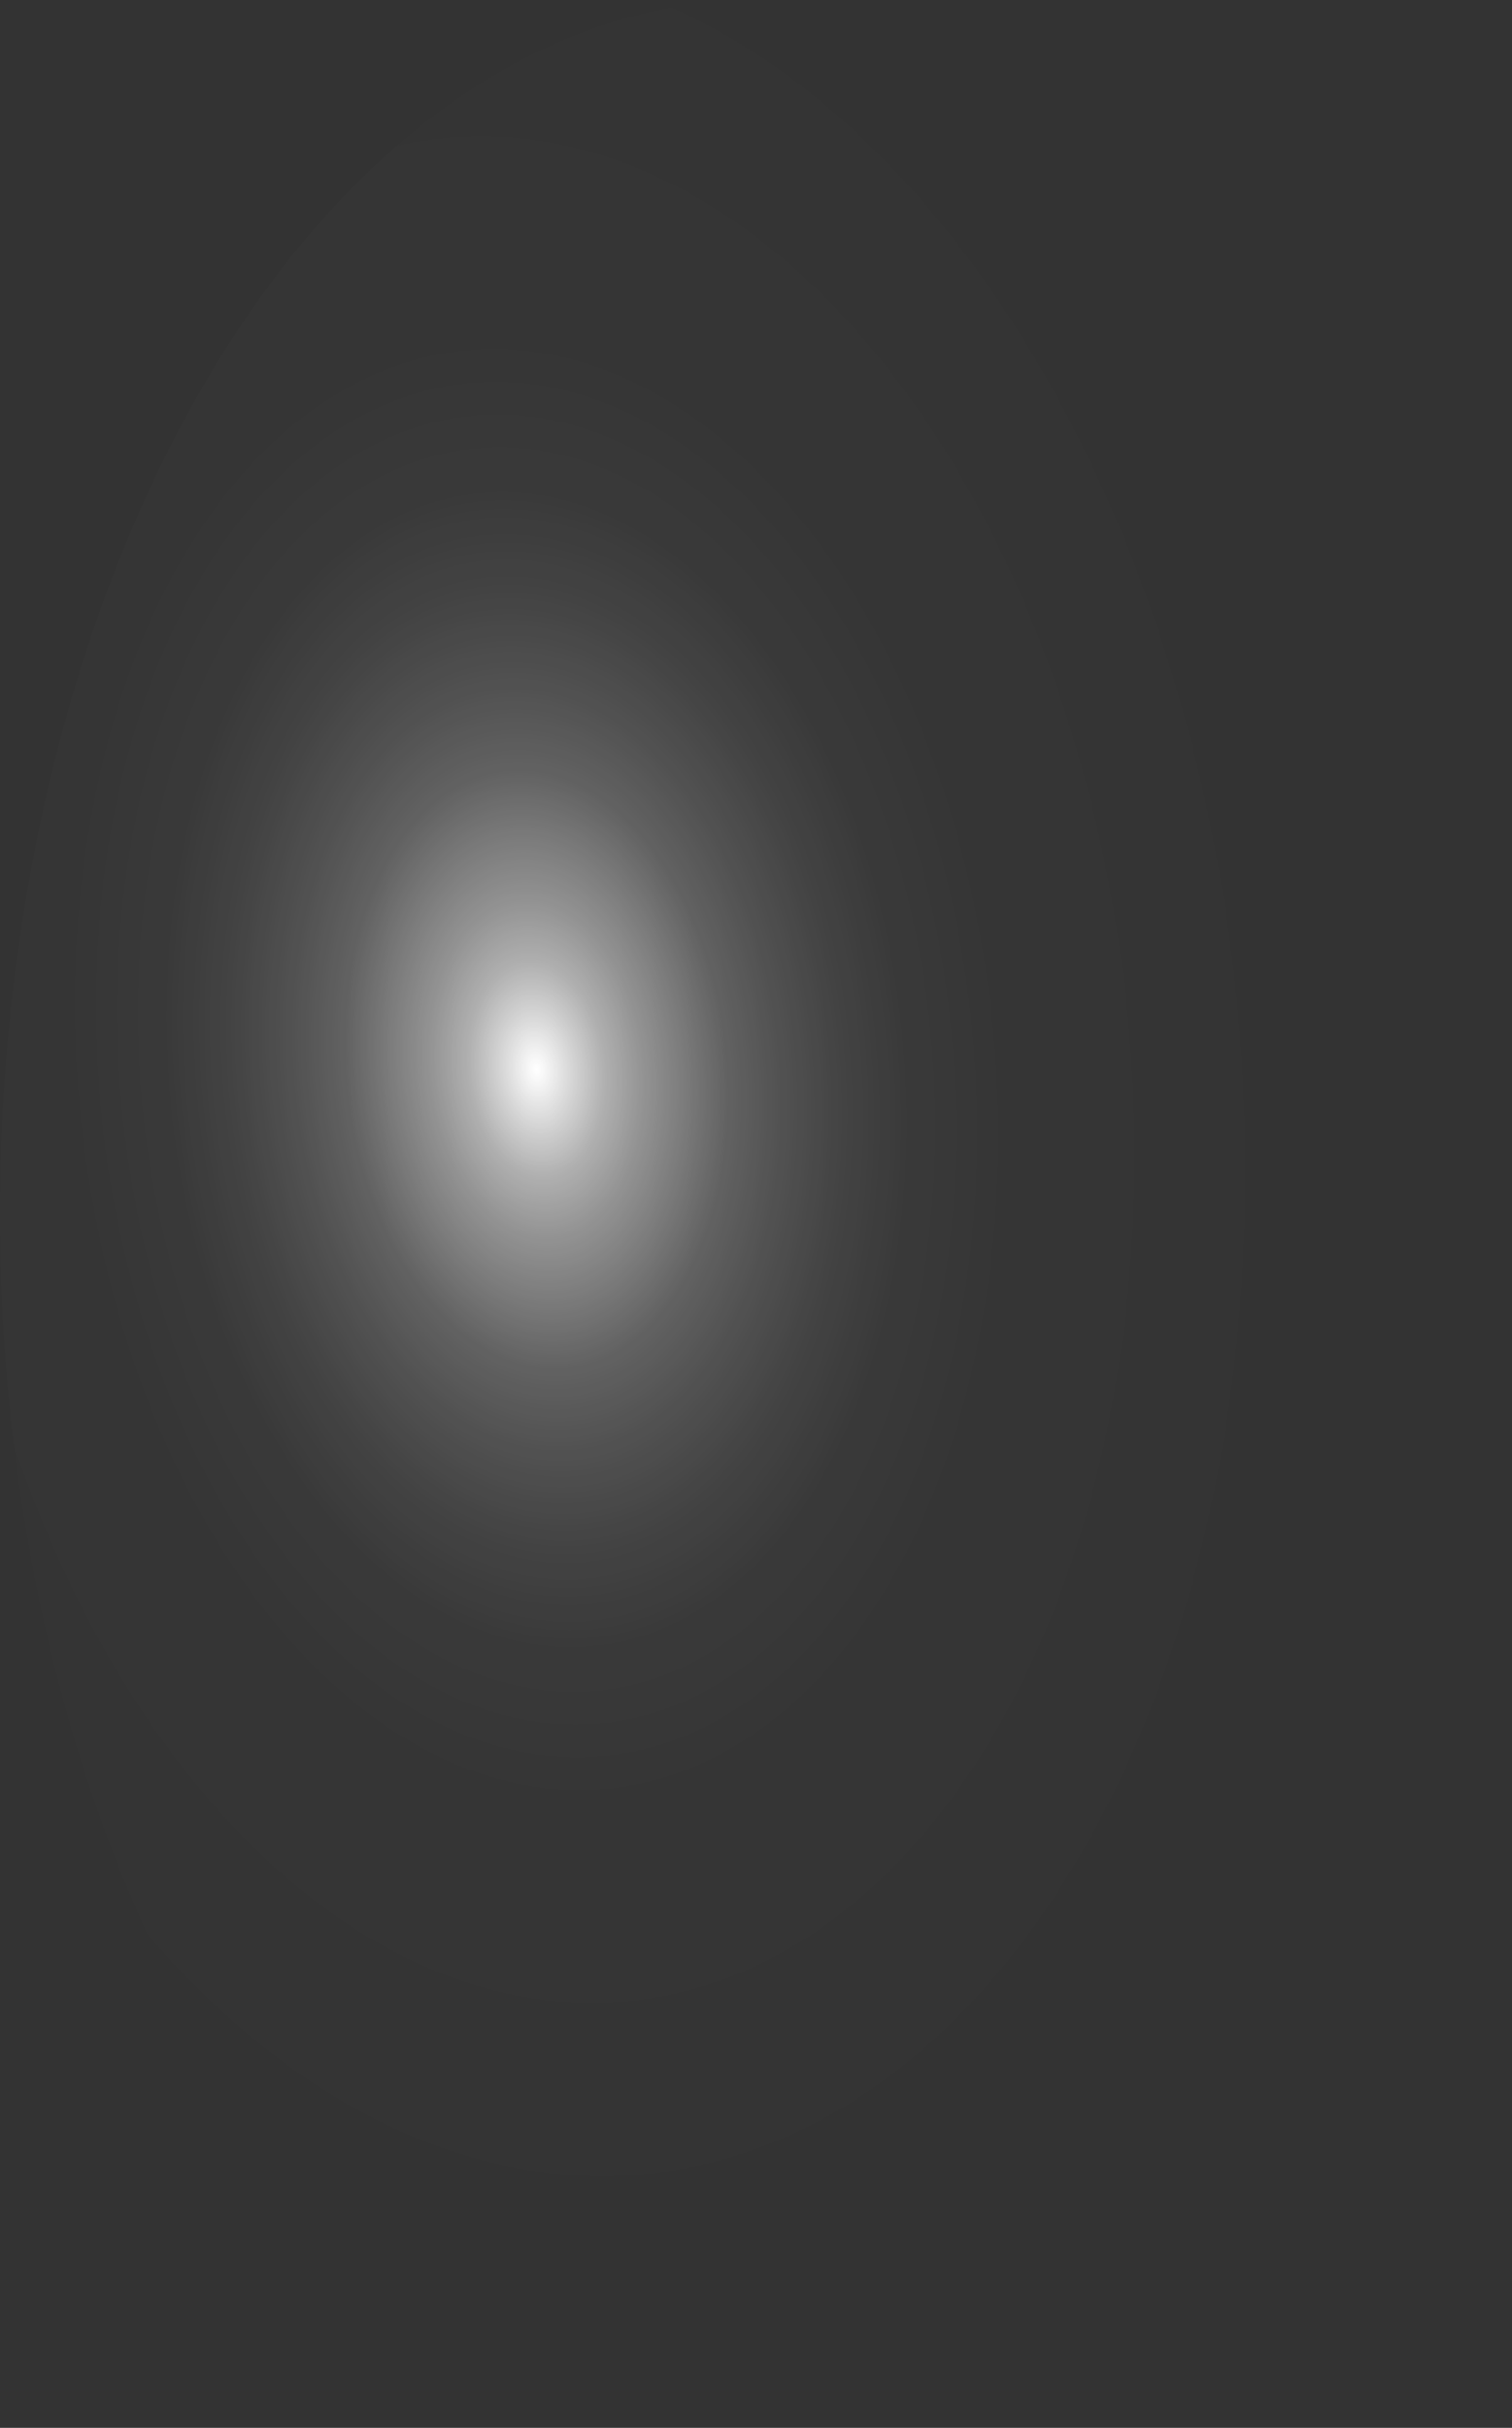 <?xml version="1.0" encoding="utf-8"?>
<svg xmlns="http://www.w3.org/2000/svg" fill="none" height="100%" overflow="visible" preserveAspectRatio="none" style="display: block;" viewBox="0 0 20.033 32.155" width="100%">
<rect x="0" y="0" width="20.033" height="32.155" fill="#333333" stroke="none"/>
<path d="M20.017 15.161C19.904 11.984 19.206 8.932 18.012 6.392C16.817 3.852 15.181 1.938 13.308 0.893C11.435 -0.153 9.412 -0.283 7.493 0.519C5.575 1.32 3.847 3.018 2.53 5.396C1.213 7.775 0.365 10.727 0.094 13.879C-0.177 17.032 0.141 20.242 1.007 23.104C1.874 25.966 3.25 28.352 4.962 29.958C6.673 31.564 8.643 32.318 10.622 32.126C13.268 31.869 15.742 29.939 17.503 26.759C19.264 23.579 20.168 19.409 20.017 15.161Z" fill="url(#paint0_radial_0_429)" id="Vector" style="mix-blend-mode:screen"/>
<defs>
<radialGradient cx="0" cy="0" gradientTransform="translate(7.104 14.152) rotate(-5.501) scale(10.063 16.061)" gradientUnits="userSpaceOnUse" id="paint0_radial_0_429" r="1">
<stop stop-color="white"/>
<stop offset="0.01" stop-color="white" stop-opacity="0.96"/>
<stop offset="0.05" stop-color="white" stop-opacity="0.78"/>
<stop offset="0.09" stop-color="white" stop-opacity="0.61"/>
<stop offset="0.14" stop-color="white" stop-opacity="0.47"/>
<stop offset="0.2" stop-color="white" stop-opacity="0.34"/>
<stop offset="0.25" stop-color="white" stop-opacity="0.23"/>
<stop offset="0.32" stop-color="white" stop-opacity="0.15"/>
<stop offset="0.4" stop-color="white" stop-opacity="0.08"/>
<stop offset="0.49" stop-color="white" stop-opacity="0.03"/>
<stop offset="0.63" stop-color="white" stop-opacity="0.01"/>
<stop offset="1" stop-color="white" stop-opacity="0"/>
</radialGradient>
</defs>
</svg>